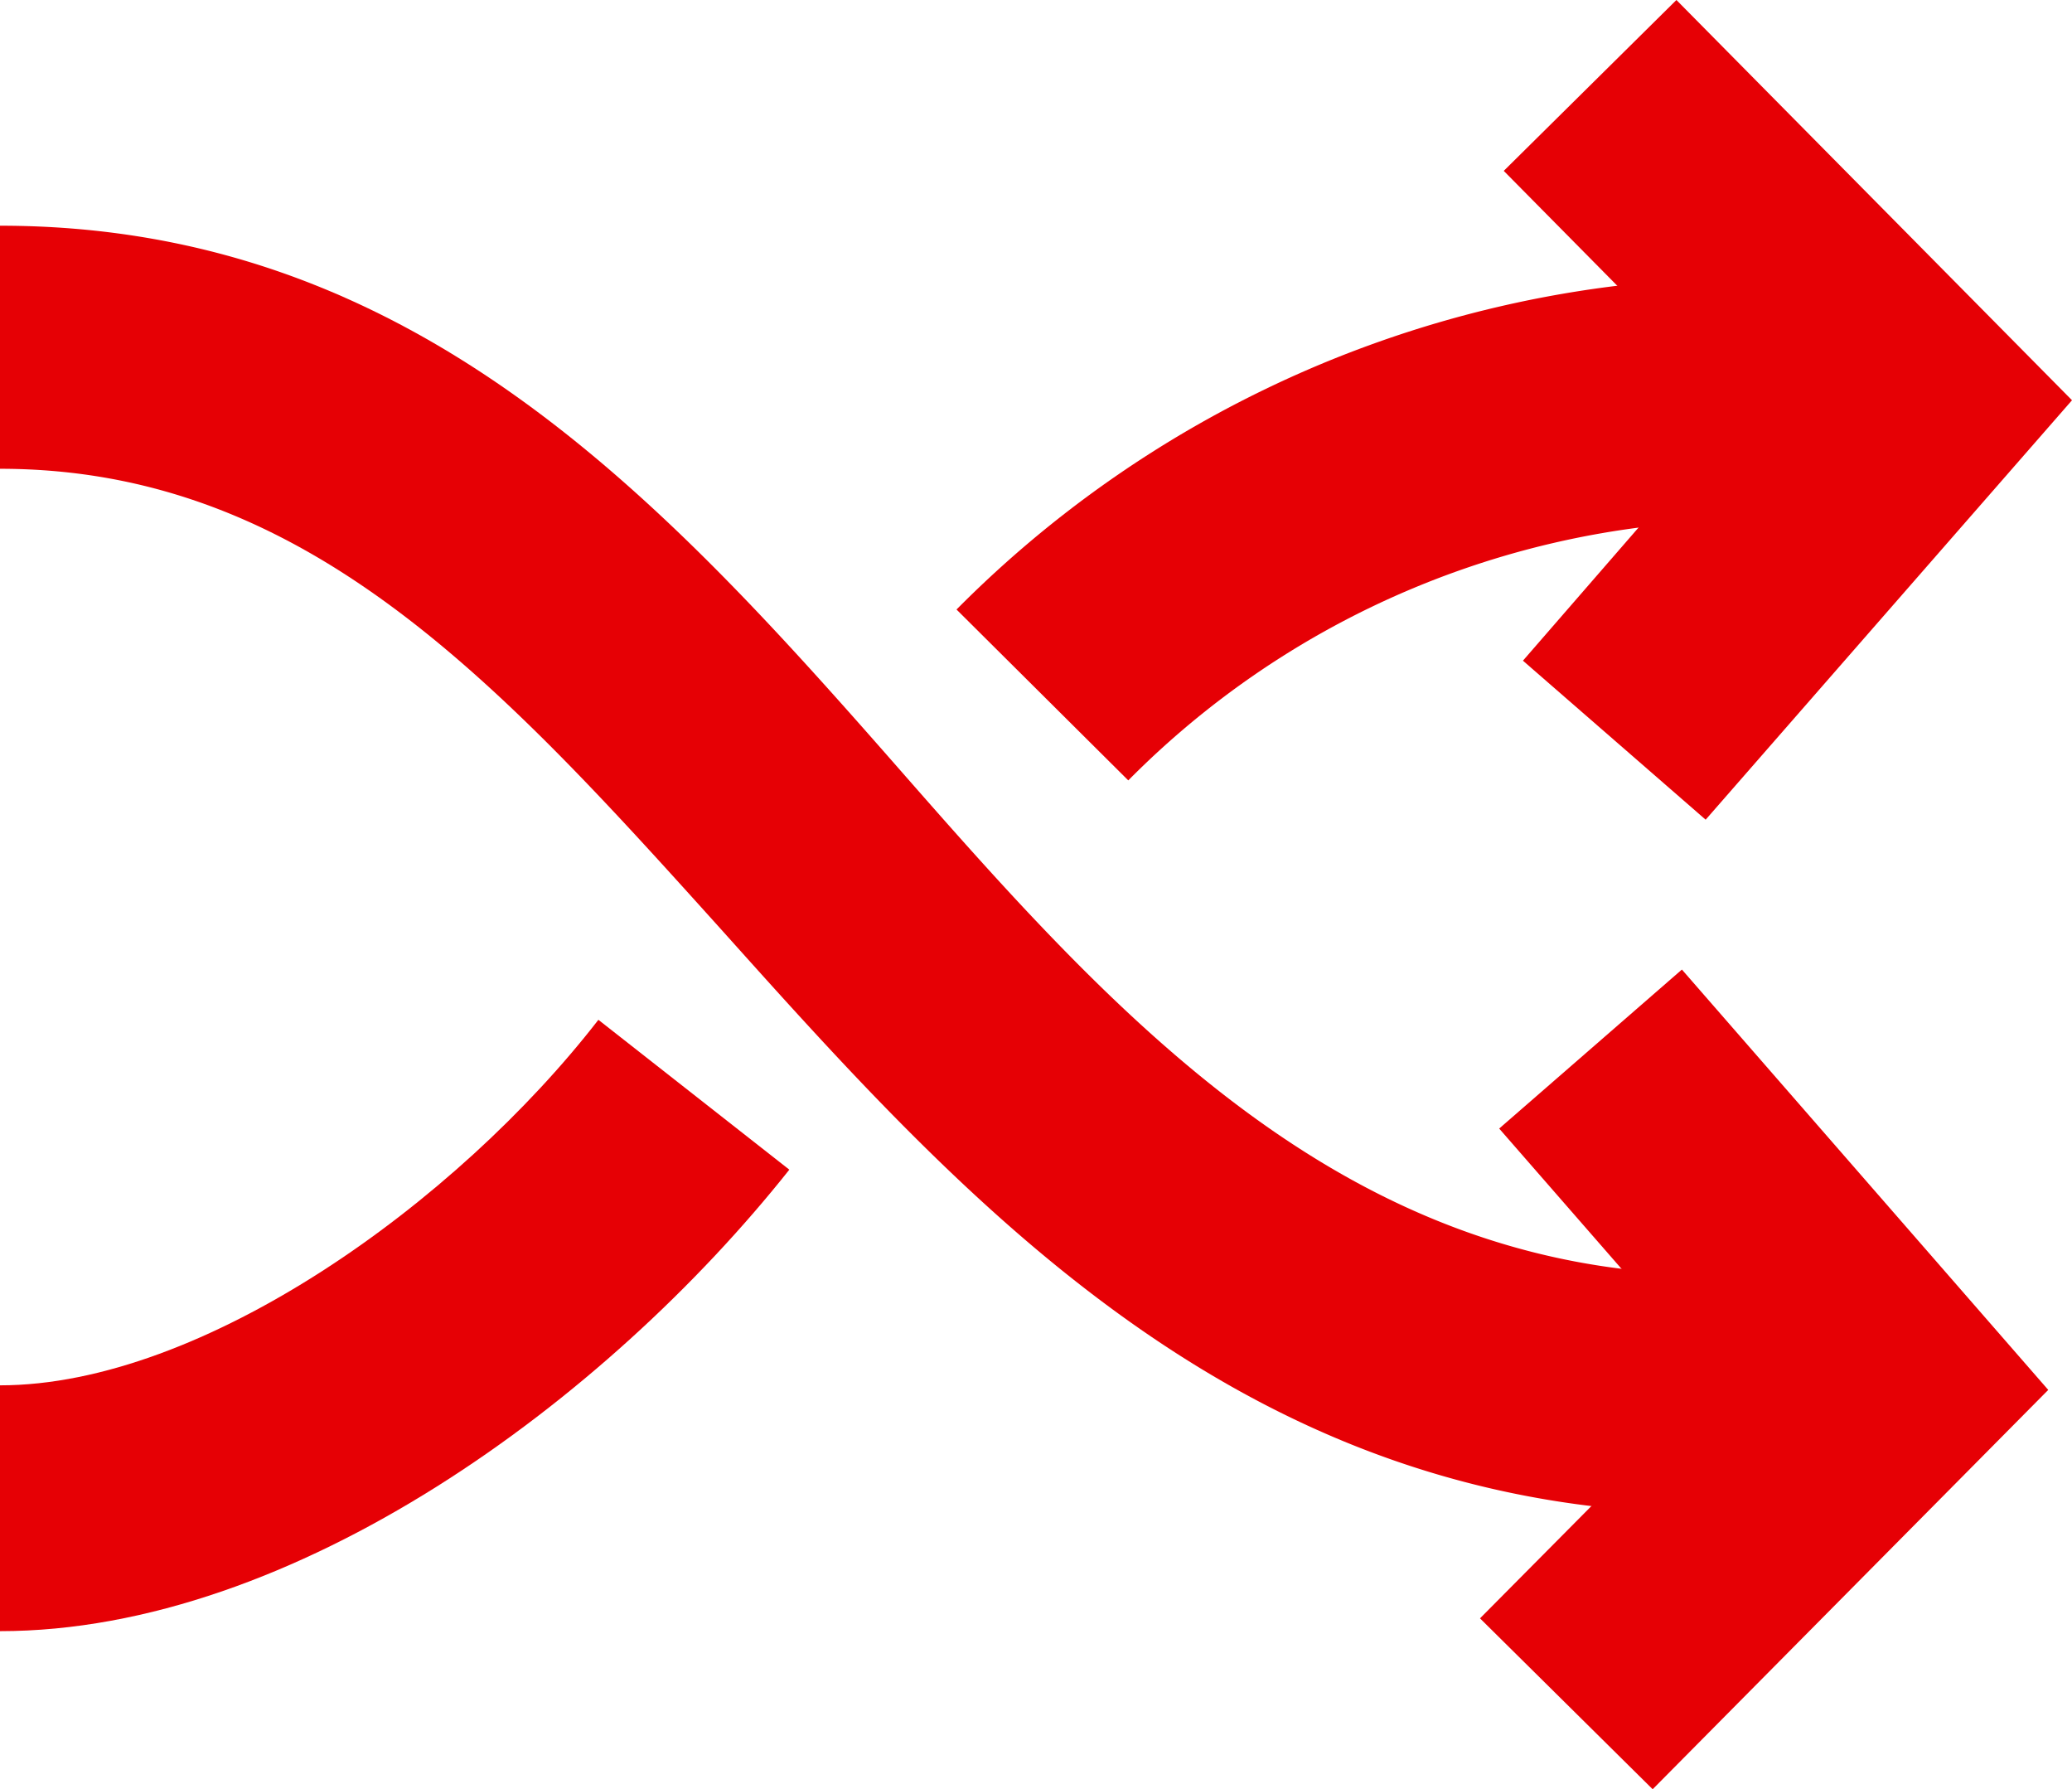 <?xml version="1.0" encoding="UTF-8"?> <svg xmlns="http://www.w3.org/2000/svg" viewBox="0 0 22.68 19.58"> <defs> <style>.cls-1{fill:#e60005;}</style> </defs> <title>Asset 2gibk</title> <g id="Layer_2" data-name="Layer 2"> <g id="Layer_1-2" data-name="Layer 1"> <path class="cls-1" d="M18.75,16.56c-5.12,0-8.14-3.36-10.83-6.36C5.47,7.48,3.35,5.13,0,5.13V2.47c4.54,0,7.26,3,9.89,6s5.37,6,10.07,5.4l.32,2.64a13.61,13.61,0,0,1-1.53.09"></path> <polygon class="cls-1" points="18.09 19.58 16.2 17.71 18.8 15.09 16.41 12.35 18.41 10.61 22.42 15.21 18.09 19.58"></polygon> <path class="cls-1" d="M12.35,8.54,10.47,6.67A12.28,12.28,0,0,1,20.53,3.11l-.32,2.64a9.6,9.6,0,0,0-7.86,2.79"></path> <path class="cls-1" d="M0,17.82V15.16c2.22,0,5-2,6.55-4l2.09,1.64c-2,2.52-5.42,5.05-8.64,5.05"></path> <polygon class="cls-1" points="18.67 8.97 16.67 7.23 19.05 4.49 16.46 1.87 18.35 0 22.68 4.38 18.67 8.97"></polygon> </g> </g> </svg> 